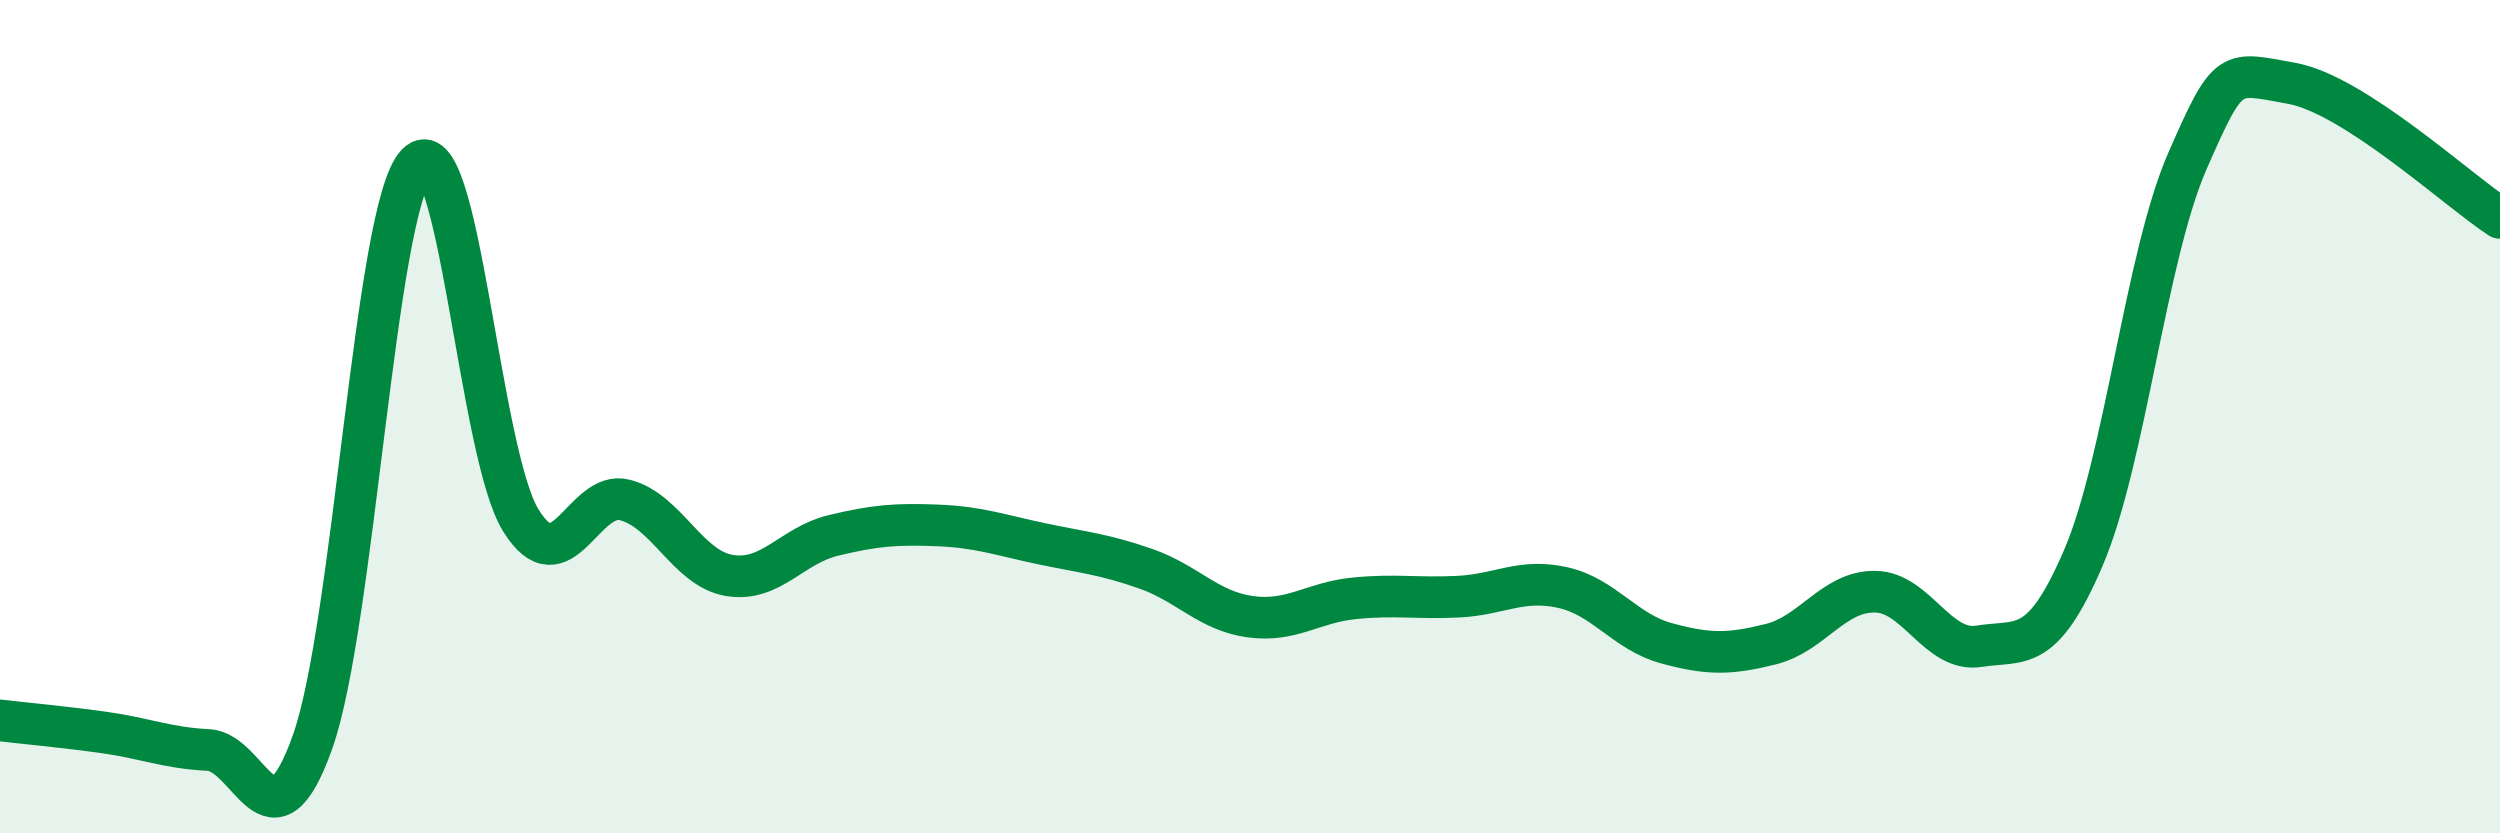 
    <svg width="60" height="20" viewBox="0 0 60 20" xmlns="http://www.w3.org/2000/svg">
      <path
        d="M 0,17.29 C 0.5,17.35 1.5,17.44 2.5,17.58 C 3.5,17.72 4,17.95 5,18 C 6,18.05 6.5,20.62 7.5,17.81 C 8.5,15 9,5 10,3.94 C 11,2.88 11.5,10.88 12.5,12.49 C 13.5,14.1 14,11.74 15,12 C 16,12.26 16.5,13.64 17.5,13.81 C 18.5,13.98 19,13.09 20,12.85 C 21,12.61 21.5,12.57 22.5,12.61 C 23.5,12.65 24,12.84 25,13.05 C 26,13.26 26.5,13.3 27.5,13.65 C 28.5,14 29,14.66 30,14.8 C 31,14.94 31.5,14.46 32.5,14.36 C 33.5,14.26 34,14.37 35,14.32 C 36,14.27 36.5,13.88 37.5,14.1 C 38.5,14.32 39,15.17 40,15.44 C 41,15.71 41.5,15.71 42.5,15.46 C 43.5,15.21 44,14.19 45,14.2 C 46,14.21 46.5,15.67 47.5,15.51 C 48.5,15.35 49,15.72 50,13.39 C 51,11.06 51.5,6.14 52.5,3.86 C 53.5,1.58 53.5,1.73 55,2 C 56.5,2.27 59,4.58 60,5.23L60 20L0 20Z"
        fill="#008740"
        opacity="0.1"
        stroke-linecap="round"
        stroke-linejoin="round"
      />
      <path
        d="M 0,17.29 C 0.5,17.35 1.5,17.44 2.5,17.58 C 3.5,17.72 4,17.95 5,18 C 6,18.05 6.5,20.62 7.5,17.81 C 8.5,15 9,5 10,3.94 C 11,2.88 11.5,10.88 12.5,12.49 C 13.5,14.1 14,11.74 15,12 C 16,12.26 16.5,13.64 17.5,13.81 C 18.5,13.98 19,13.09 20,12.85 C 21,12.61 21.5,12.57 22.5,12.61 C 23.5,12.65 24,12.84 25,13.05 C 26,13.26 26.5,13.3 27.5,13.65 C 28.5,14 29,14.66 30,14.8 C 31,14.94 31.5,14.46 32.5,14.36 C 33.5,14.26 34,14.37 35,14.32 C 36,14.27 36.5,13.88 37.5,14.1 C 38.5,14.32 39,15.17 40,15.44 C 41,15.71 41.5,15.71 42.5,15.46 C 43.5,15.21 44,14.19 45,14.2 C 46,14.21 46.5,15.67 47.5,15.51 C 48.5,15.35 49,15.72 50,13.39 C 51,11.06 51.5,6.14 52.5,3.86 C 53.5,1.58 53.5,1.73 55,2 C 56.5,2.27 59,4.58 60,5.23"
        stroke="#008740"
        stroke-width="1"
        fill="none"
        stroke-linecap="round"
        stroke-linejoin="round"
      />
    </svg>
  